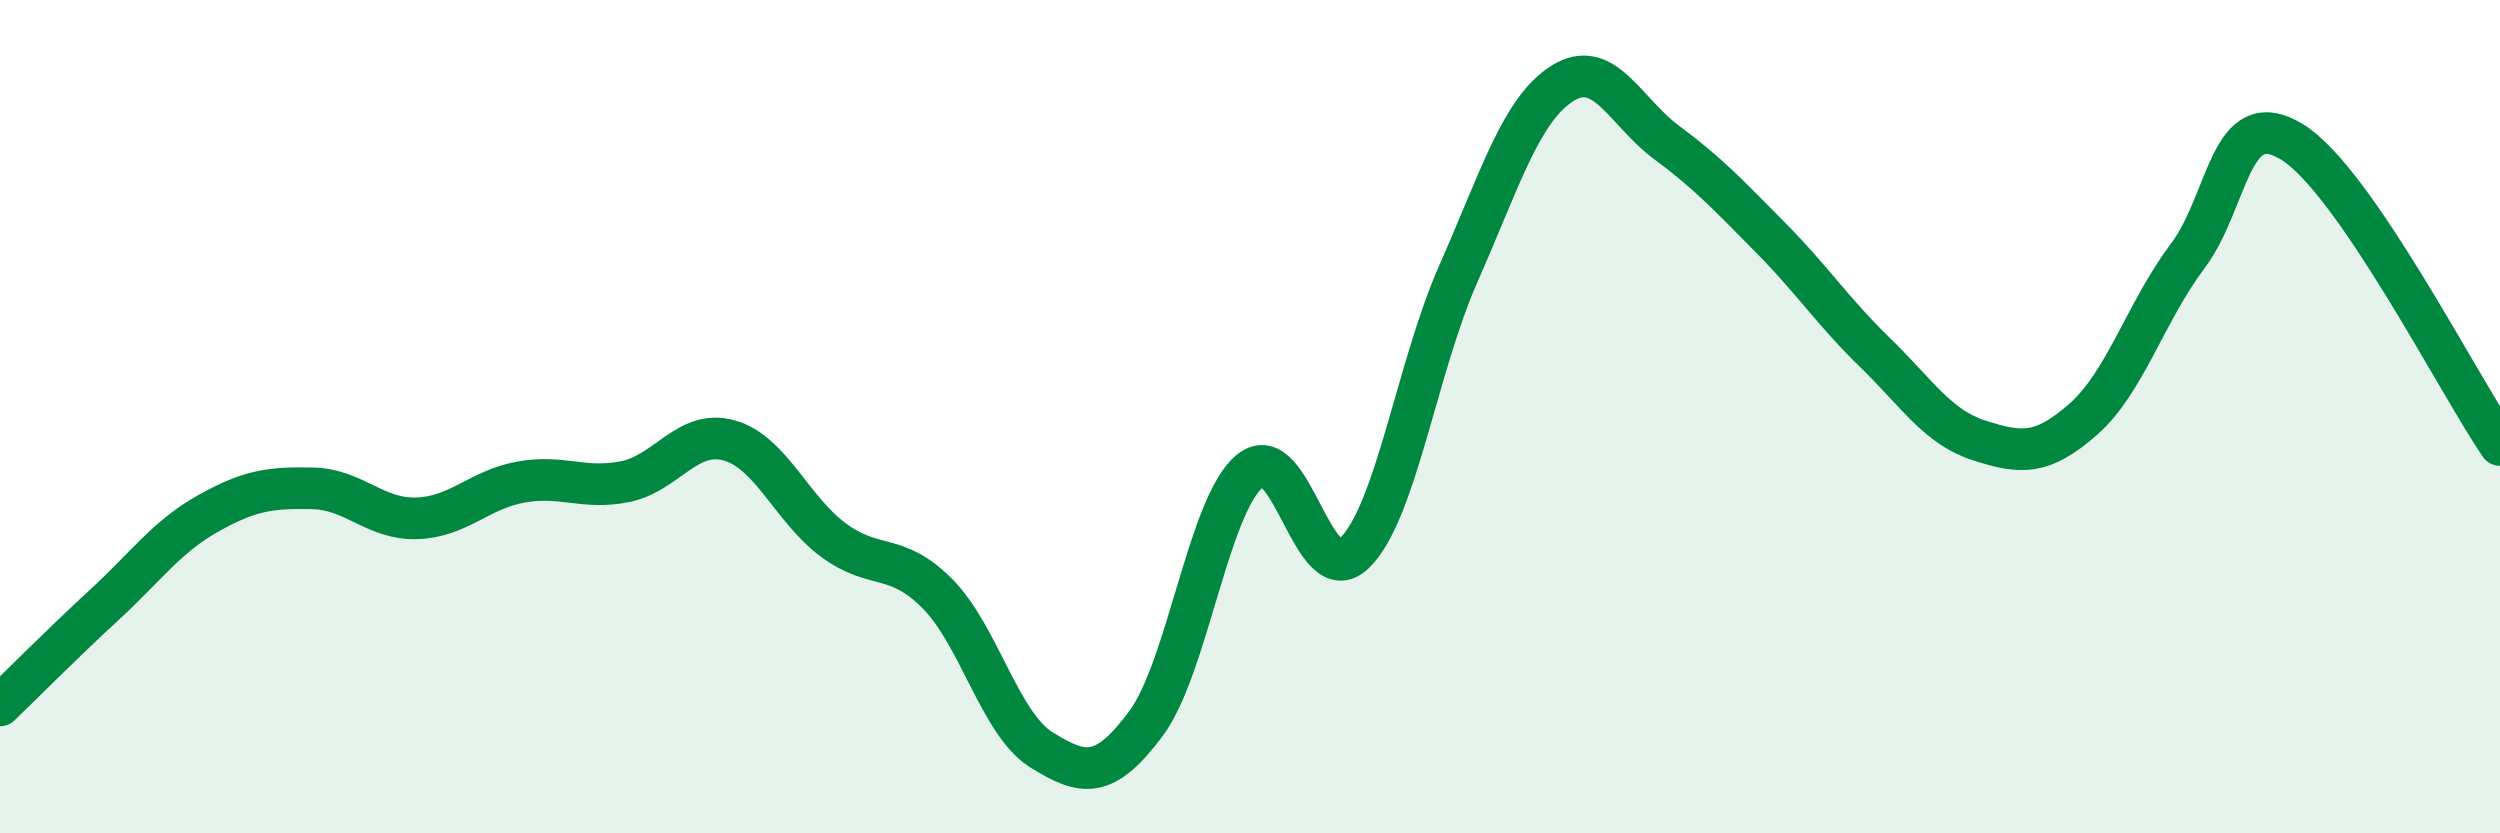 
    <svg width="60" height="20" viewBox="0 0 60 20" xmlns="http://www.w3.org/2000/svg">
      <path
        d="M 0,16.93 C 0.5,16.45 1.5,15.44 2.5,14.52 C 3.5,13.6 4,12.88 5,12.32 C 6,11.76 6.5,11.7 7.5,11.72 C 8.5,11.74 9,12.47 10,12.44 C 11,12.41 11.5,11.75 12.5,11.57 C 13.5,11.39 14,11.76 15,11.56 C 16,11.36 16.5,10.29 17.5,10.57 C 18.5,10.85 19,12.22 20,12.96 C 21,13.7 21.5,13.24 22.5,14.25 C 23.5,15.26 24,17.38 25,18 C 26,18.62 26.5,18.71 27.5,17.37 C 28.5,16.03 29,12.12 30,11.3 C 31,10.48 31.5,14.23 32.5,13.28 C 33.5,12.33 34,8.83 35,6.57 C 36,4.31 36.5,2.63 37.5,2 C 38.5,1.37 39,2.68 40,3.42 C 41,4.16 41.5,4.7 42.5,5.71 C 43.5,6.72 44,7.49 45,8.46 C 46,9.43 46.5,10.25 47.5,10.57 C 48.5,10.89 49,10.94 50,10.06 C 51,9.18 51.5,7.48 52.5,6.15 C 53.5,4.82 53.5,2.49 55,3.4 C 56.5,4.31 59,9.22 60,10.68L60 20L0 20Z"
        fill="#008740"
        opacity="0.1"
        stroke-linecap="round"
        stroke-linejoin="round"
      />
      <path
        d="M 0,16.93 C 0.5,16.45 1.5,15.44 2.5,14.52 C 3.5,13.6 4,12.88 5,12.32 C 6,11.76 6.5,11.7 7.5,11.72 C 8.5,11.74 9,12.47 10,12.44 C 11,12.41 11.5,11.75 12.5,11.57 C 13.5,11.39 14,11.76 15,11.56 C 16,11.36 16.5,10.29 17.5,10.57 C 18.5,10.85 19,12.22 20,12.96 C 21,13.7 21.5,13.24 22.5,14.25 C 23.5,15.26 24,17.38 25,18 C 26,18.62 26.5,18.71 27.5,17.37 C 28.5,16.03 29,12.12 30,11.3 C 31,10.48 31.5,14.23 32.5,13.28 C 33.5,12.33 34,8.83 35,6.57 C 36,4.31 36.5,2.63 37.5,2 C 38.5,1.37 39,2.68 40,3.42 C 41,4.16 41.5,4.7 42.5,5.71 C 43.5,6.72 44,7.49 45,8.46 C 46,9.43 46.5,10.25 47.5,10.57 C 48.5,10.89 49,10.94 50,10.06 C 51,9.18 51.5,7.48 52.5,6.15 C 53.5,4.82 53.5,2.49 55,3.4 C 56.5,4.31 59,9.22 60,10.68"
        stroke="#008740"
        stroke-width="1"
        fill="none"
        stroke-linecap="round"
        stroke-linejoin="round"
      />
    </svg>
  